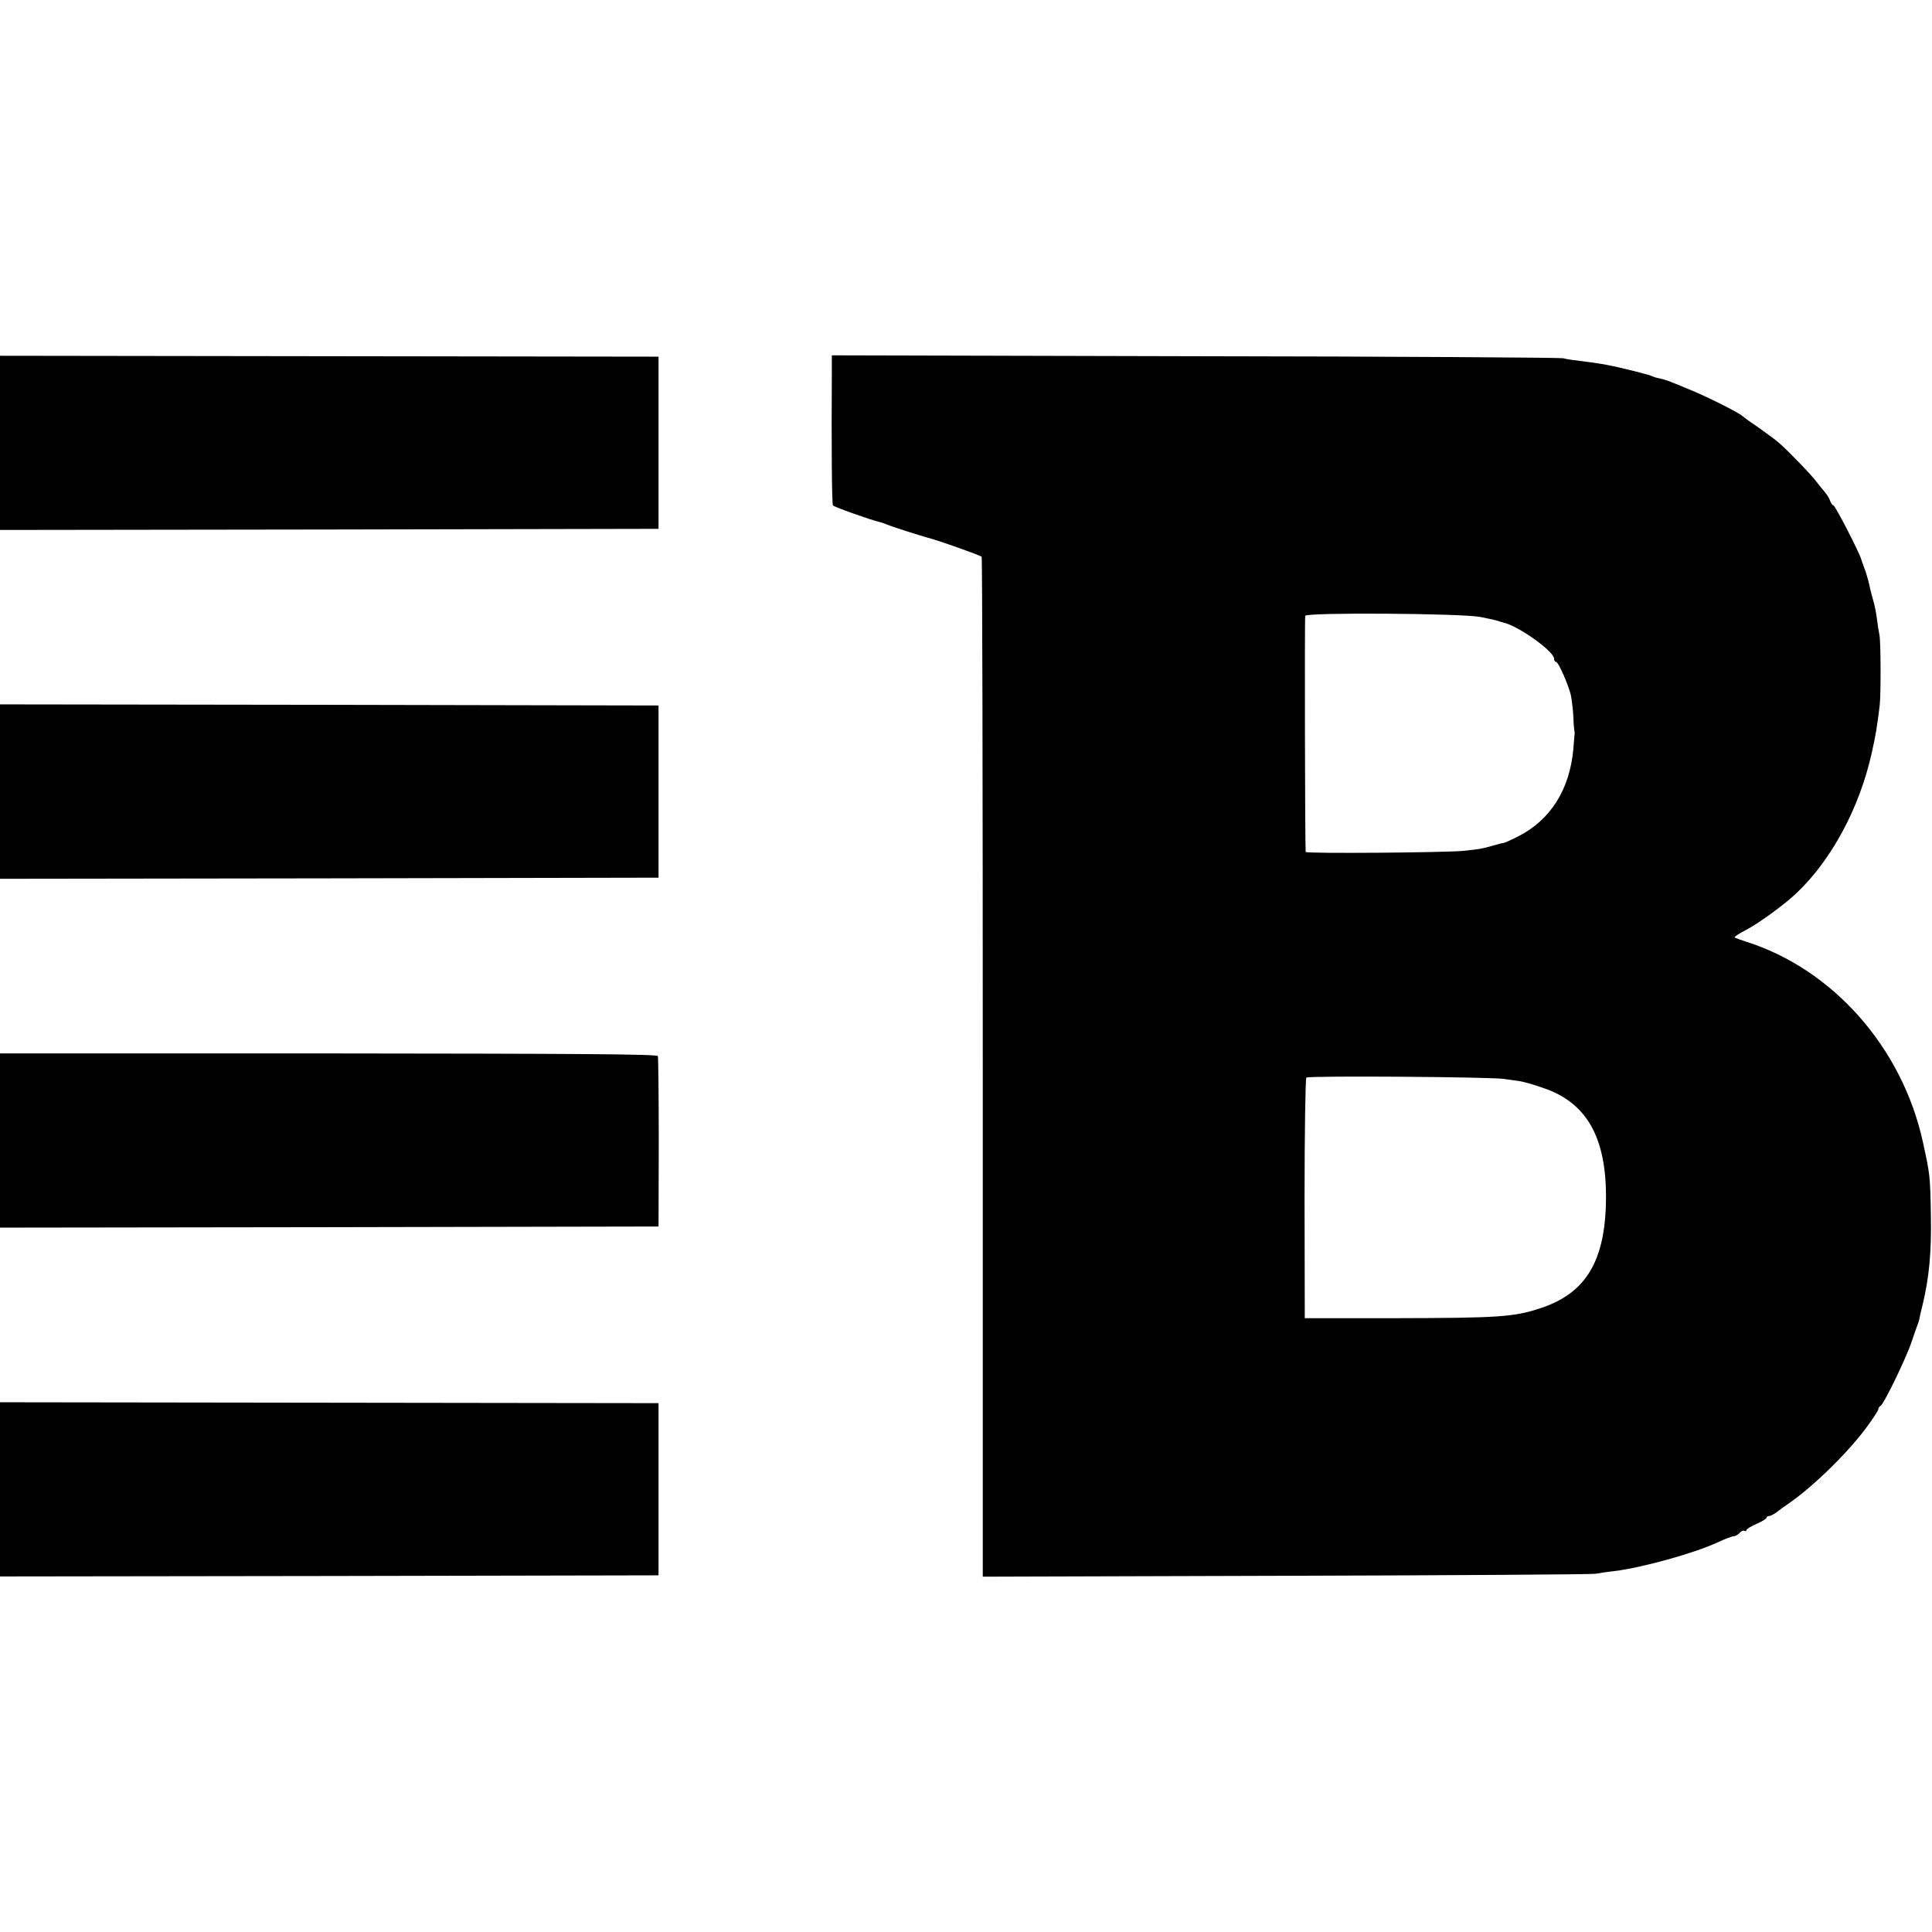 <?xml version="1.0" standalone="no"?>
<!DOCTYPE svg PUBLIC "-//W3C//DTD SVG 20010904//EN"
 "http://www.w3.org/TR/2001/REC-SVG-20010904/DTD/svg10.dtd">
<svg version="1.0" xmlns="http://www.w3.org/2000/svg"
 width="864pt" height="864pt" viewBox="0 0 864 864"
 preserveAspectRatio="xMidYMid meet">
<g transform="translate(0,864) scale(0.1,-0.1)"
fill="#000000" stroke="none">
<path d="M0 6659 l0 -389 1473 2 1472 3 0 385 0 385 -1473 2 -1472 2 0 -390z"/>
<path d="M3720 6973 c-2 -329 0 -585 5 -593 4 -7 165 -64 210 -75 6 -1 21 -7
35 -12 20 -9 157 -52 180 -58 42 -10 236 -79 240 -85 3 -4 5 -1032 5 -2284 l0
-2277 1355 4 c745 2 1369 6 1385 9 17 3 55 9 85 12 127 16 356 80 458 127 34
16 68 29 76 29 7 0 19 7 26 15 7 8 16 12 21 9 5 -3 9 -1 9 3 0 5 20 17 45 28
25 11 45 23 45 28 0 4 5 7 11 7 6 0 21 8 34 17 12 10 33 25 45 33 110 74 264
223 353 341 31 42 57 81 57 87 0 5 4 12 9 14 14 5 115 213 140 288 12 36 25
72 28 80 3 8 7 20 7 25 1 6 7 33 14 60 29 121 40 233 37 400 -3 177 -4 183
-36 329 -93 423 -404 774 -794 896 -22 7 -43 15 -47 17 -5 2 18 18 50 34 59
31 174 115 227 166 156 148 281 381 335 624 18 79 24 116 36 214 6 49 5 288
-1 315 -3 14 -8 45 -11 70 -3 25 -10 63 -17 85 -13 47 -11 41 -21 85 -5 19
-13 46 -19 60 -5 14 -11 30 -13 37 -5 25 -117 243 -125 243 -4 0 -10 8 -14 19
-3 10 -14 28 -23 39 -10 11 -27 33 -38 47 -22 30 -126 138 -170 176 -16 14
-59 45 -94 70 -36 24 -67 47 -70 50 -12 12 -141 78 -220 111 -112 47 -122 50
-145 55 -11 2 -27 6 -35 10 -8 3 -17 7 -20 7 -3 1 -26 7 -52 14 -112 28 -153
36 -253 48 -27 3 -61 8 -75 12 -14 3 -755 8 -1647 9 l-1623 4 0 -78z m2900
-1092 c36 -7 72 -15 80 -18 8 -3 20 -7 26 -8 65 -15 224 -128 224 -161 0 -8 4
-14 9 -14 10 0 55 -102 66 -149 4 -19 9 -61 11 -95 1 -34 4 -63 5 -66 1 -3 1
-8 1 -11 -1 -3 -3 -34 -6 -69 -16 -180 -102 -317 -246 -390 -33 -17 -63 -30
-67 -30 -5 0 -26 -6 -48 -12 -53 -15 -49 -14 -130 -23 -79 -8 -704 -13 -706
-5 -3 13 -5 1046 -2 1056 6 16 697 11 783 -5z m105 -2066 c28 -4 57 -8 65 -9
28 -4 75 -18 130 -38 182 -69 265 -225 262 -493 -3 -273 -89 -417 -289 -484
-123 -41 -187 -45 -658 -46 l-400 0 -1 535 c0 294 4 538 8 541 13 9 825 3 883
-6z"/>
<path d="M0 5100 l0 -390 1472 2 1473 3 0 385 0 385 -1473 3 -1472 2 0 -390z"/>
<path d="M0 3539 l0 -389 1472 2 1473 3 1 375 c0 206 -2 380 -4 387 -3 9 -357
11 -1473 12 l-1469 0 0 -390z"/>
<path d="M0 1979 l0 -389 1473 2 1472 3 0 385 0 385 -1473 2 -1472 2 0 -390z"/>
</g>
</svg>
